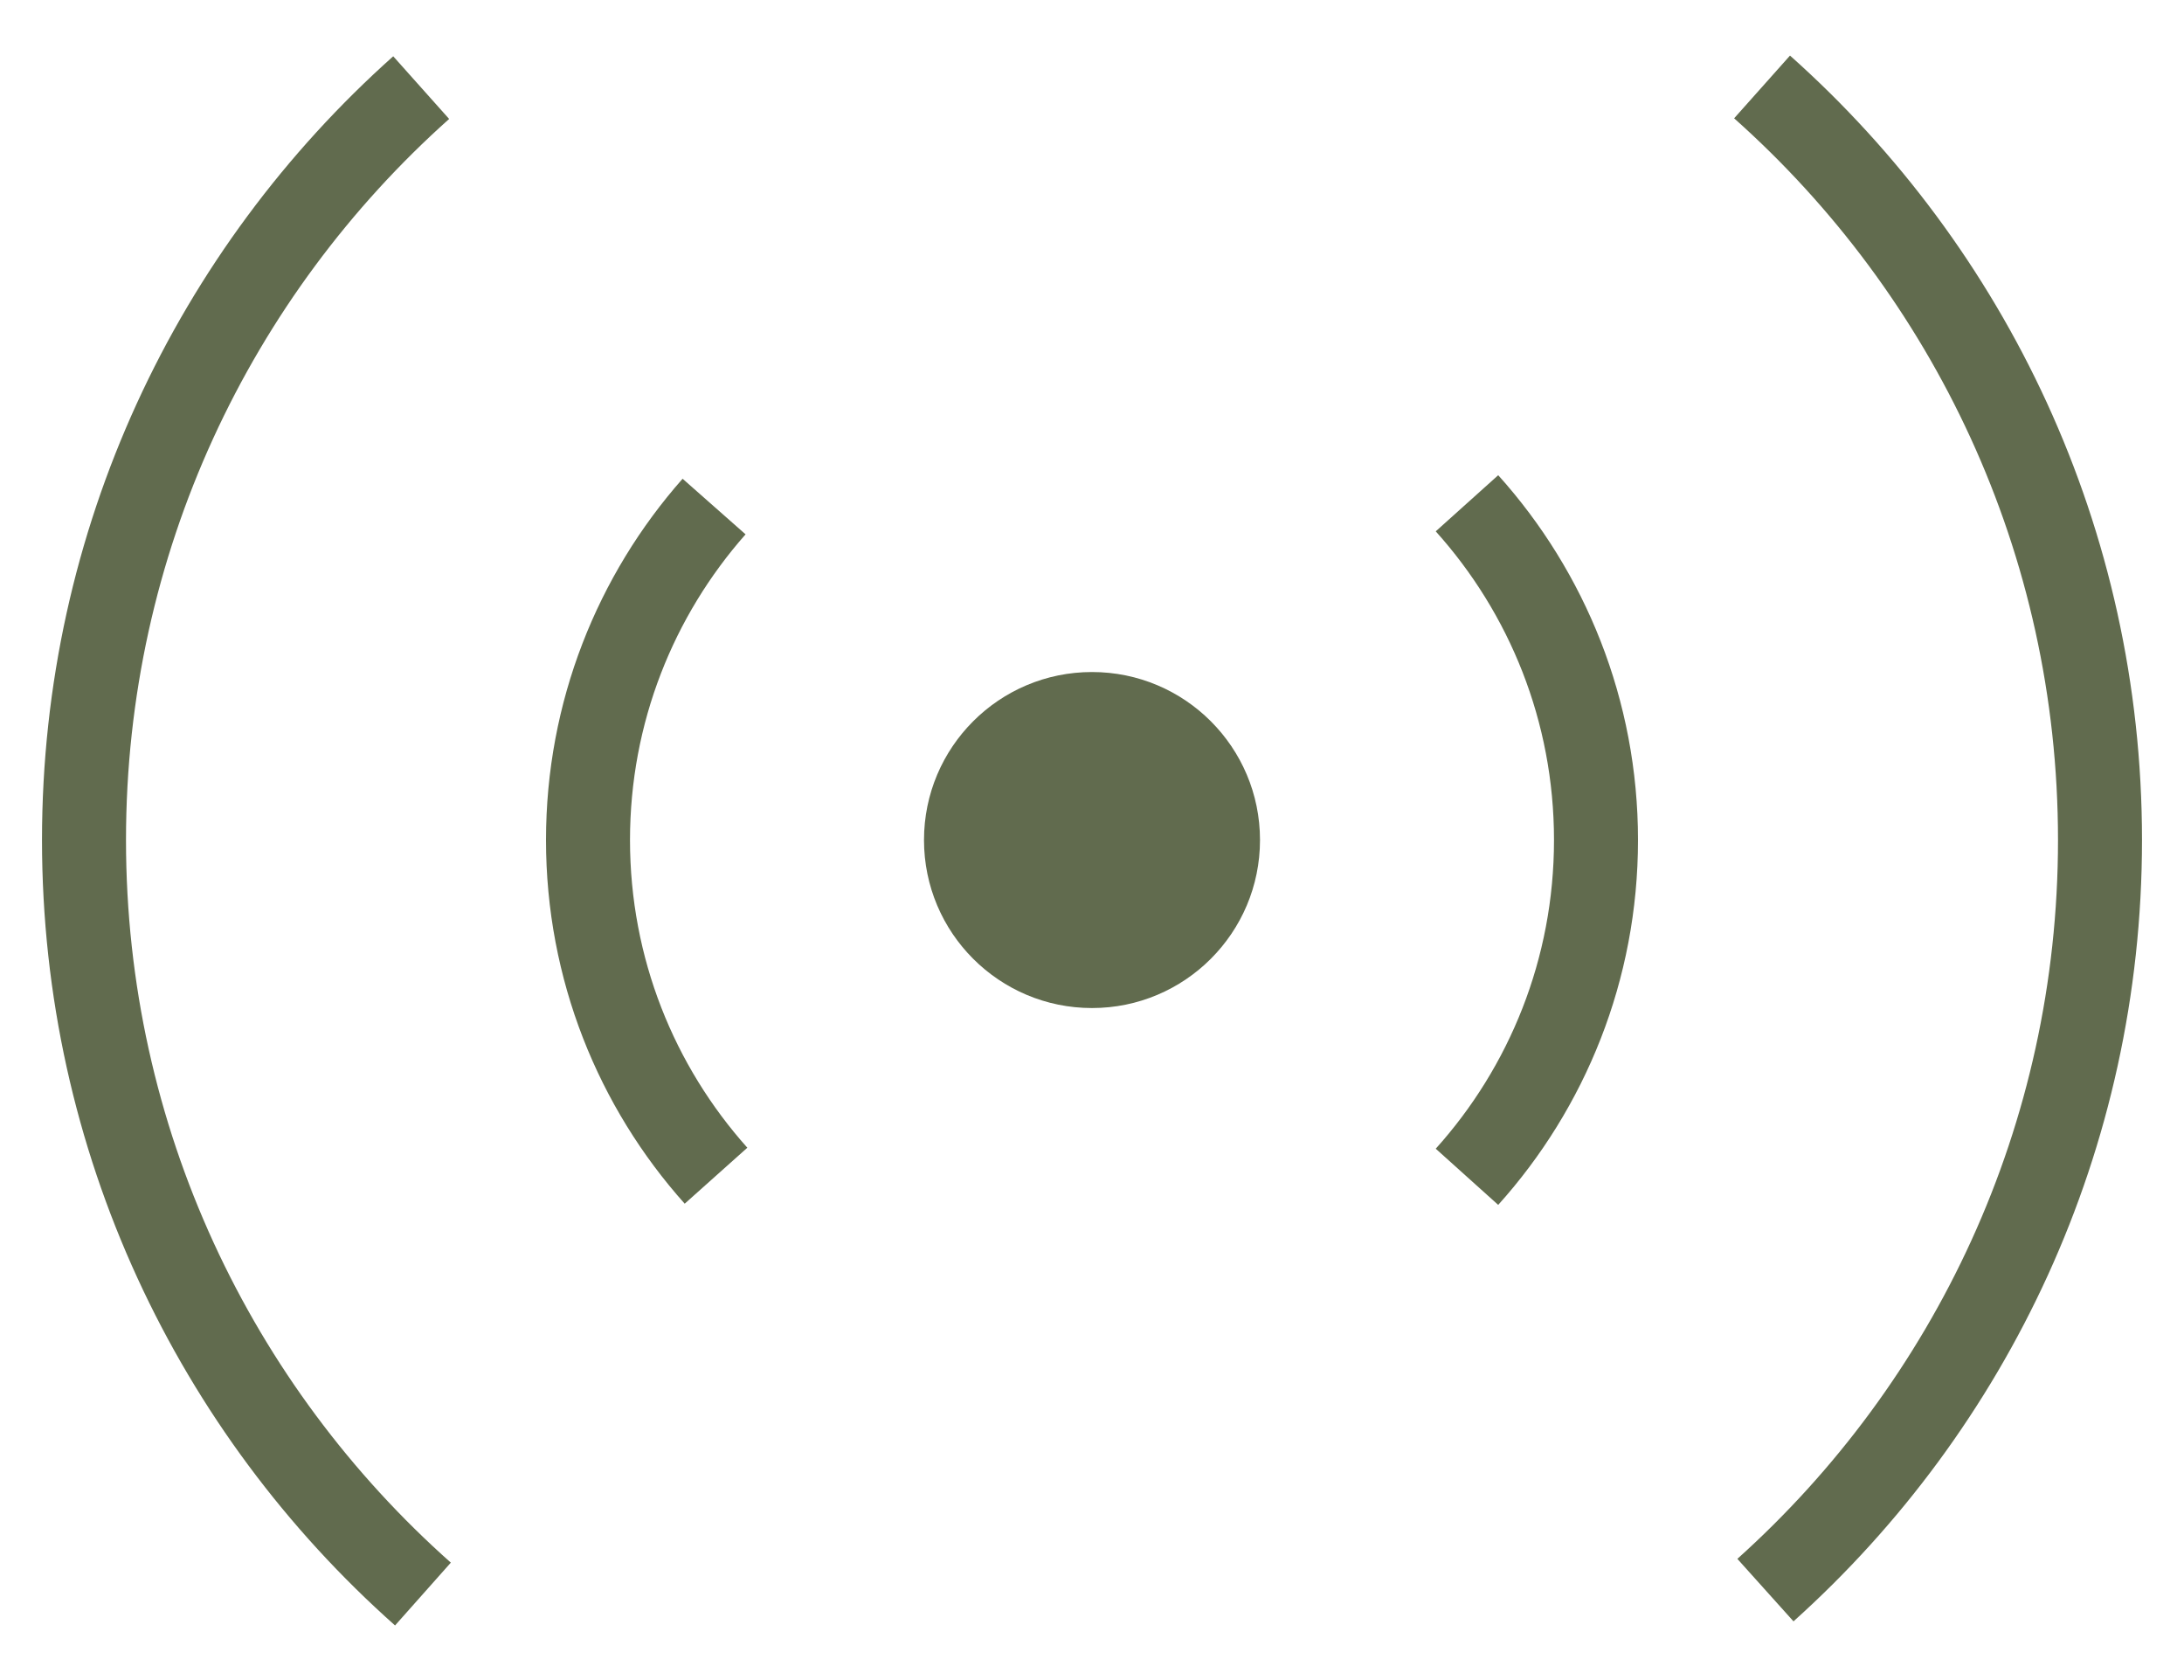 <?xml version="1.0" encoding="UTF-8"?>
<svg width="26px" height="20px" viewBox="0 0 26 20" version="1.1" xmlns="http://www.w3.org/2000/svg" xmlns:xlink="http://www.w3.org/1999/xlink">
    <title>Live Feed</title>
    <g id="Concept-A" stroke="none" stroke-width="1" fill="none" fill-rule="evenodd">
        <g id="1.-Homepage-A" transform="translate(-153, -33)">
            <g id="Live-Feed" transform="translate(154, 32)">
                <g transform="translate(0, 2.035)">
                    <path d="M4.014,0.008 C1.551,2.206 0,5.405 0,8.965 C0,12.536 1.56,15.743 4.035,17.941 M20.017,17.894 C22.462,15.698 24,12.511 24,8.965 C24,5.4 22.445,2.198 19.977,0" id="Shape" stroke="#616B4E" fill-opacity="0" fill="#8B6F4C"></path>
                    <circle id="Oval" fill="#616B4E" cx="12" cy="8.965" r="2"></circle>
                    <path d="M7.501,4.995 C6.567,6.053 6,7.443 6,8.965 C6,10.5 6.576,11.9 7.524,12.961 M16.464,12.974 C17.419,11.912 18,10.506 18,8.965 C18,7.424 17.419,6.019 16.464,4.956" id="Shape" stroke="#616B4E" fill-opacity="0" fill="#8B6F4C"></path>
                </g>
            </g>
        </g>
    </g>
</svg>